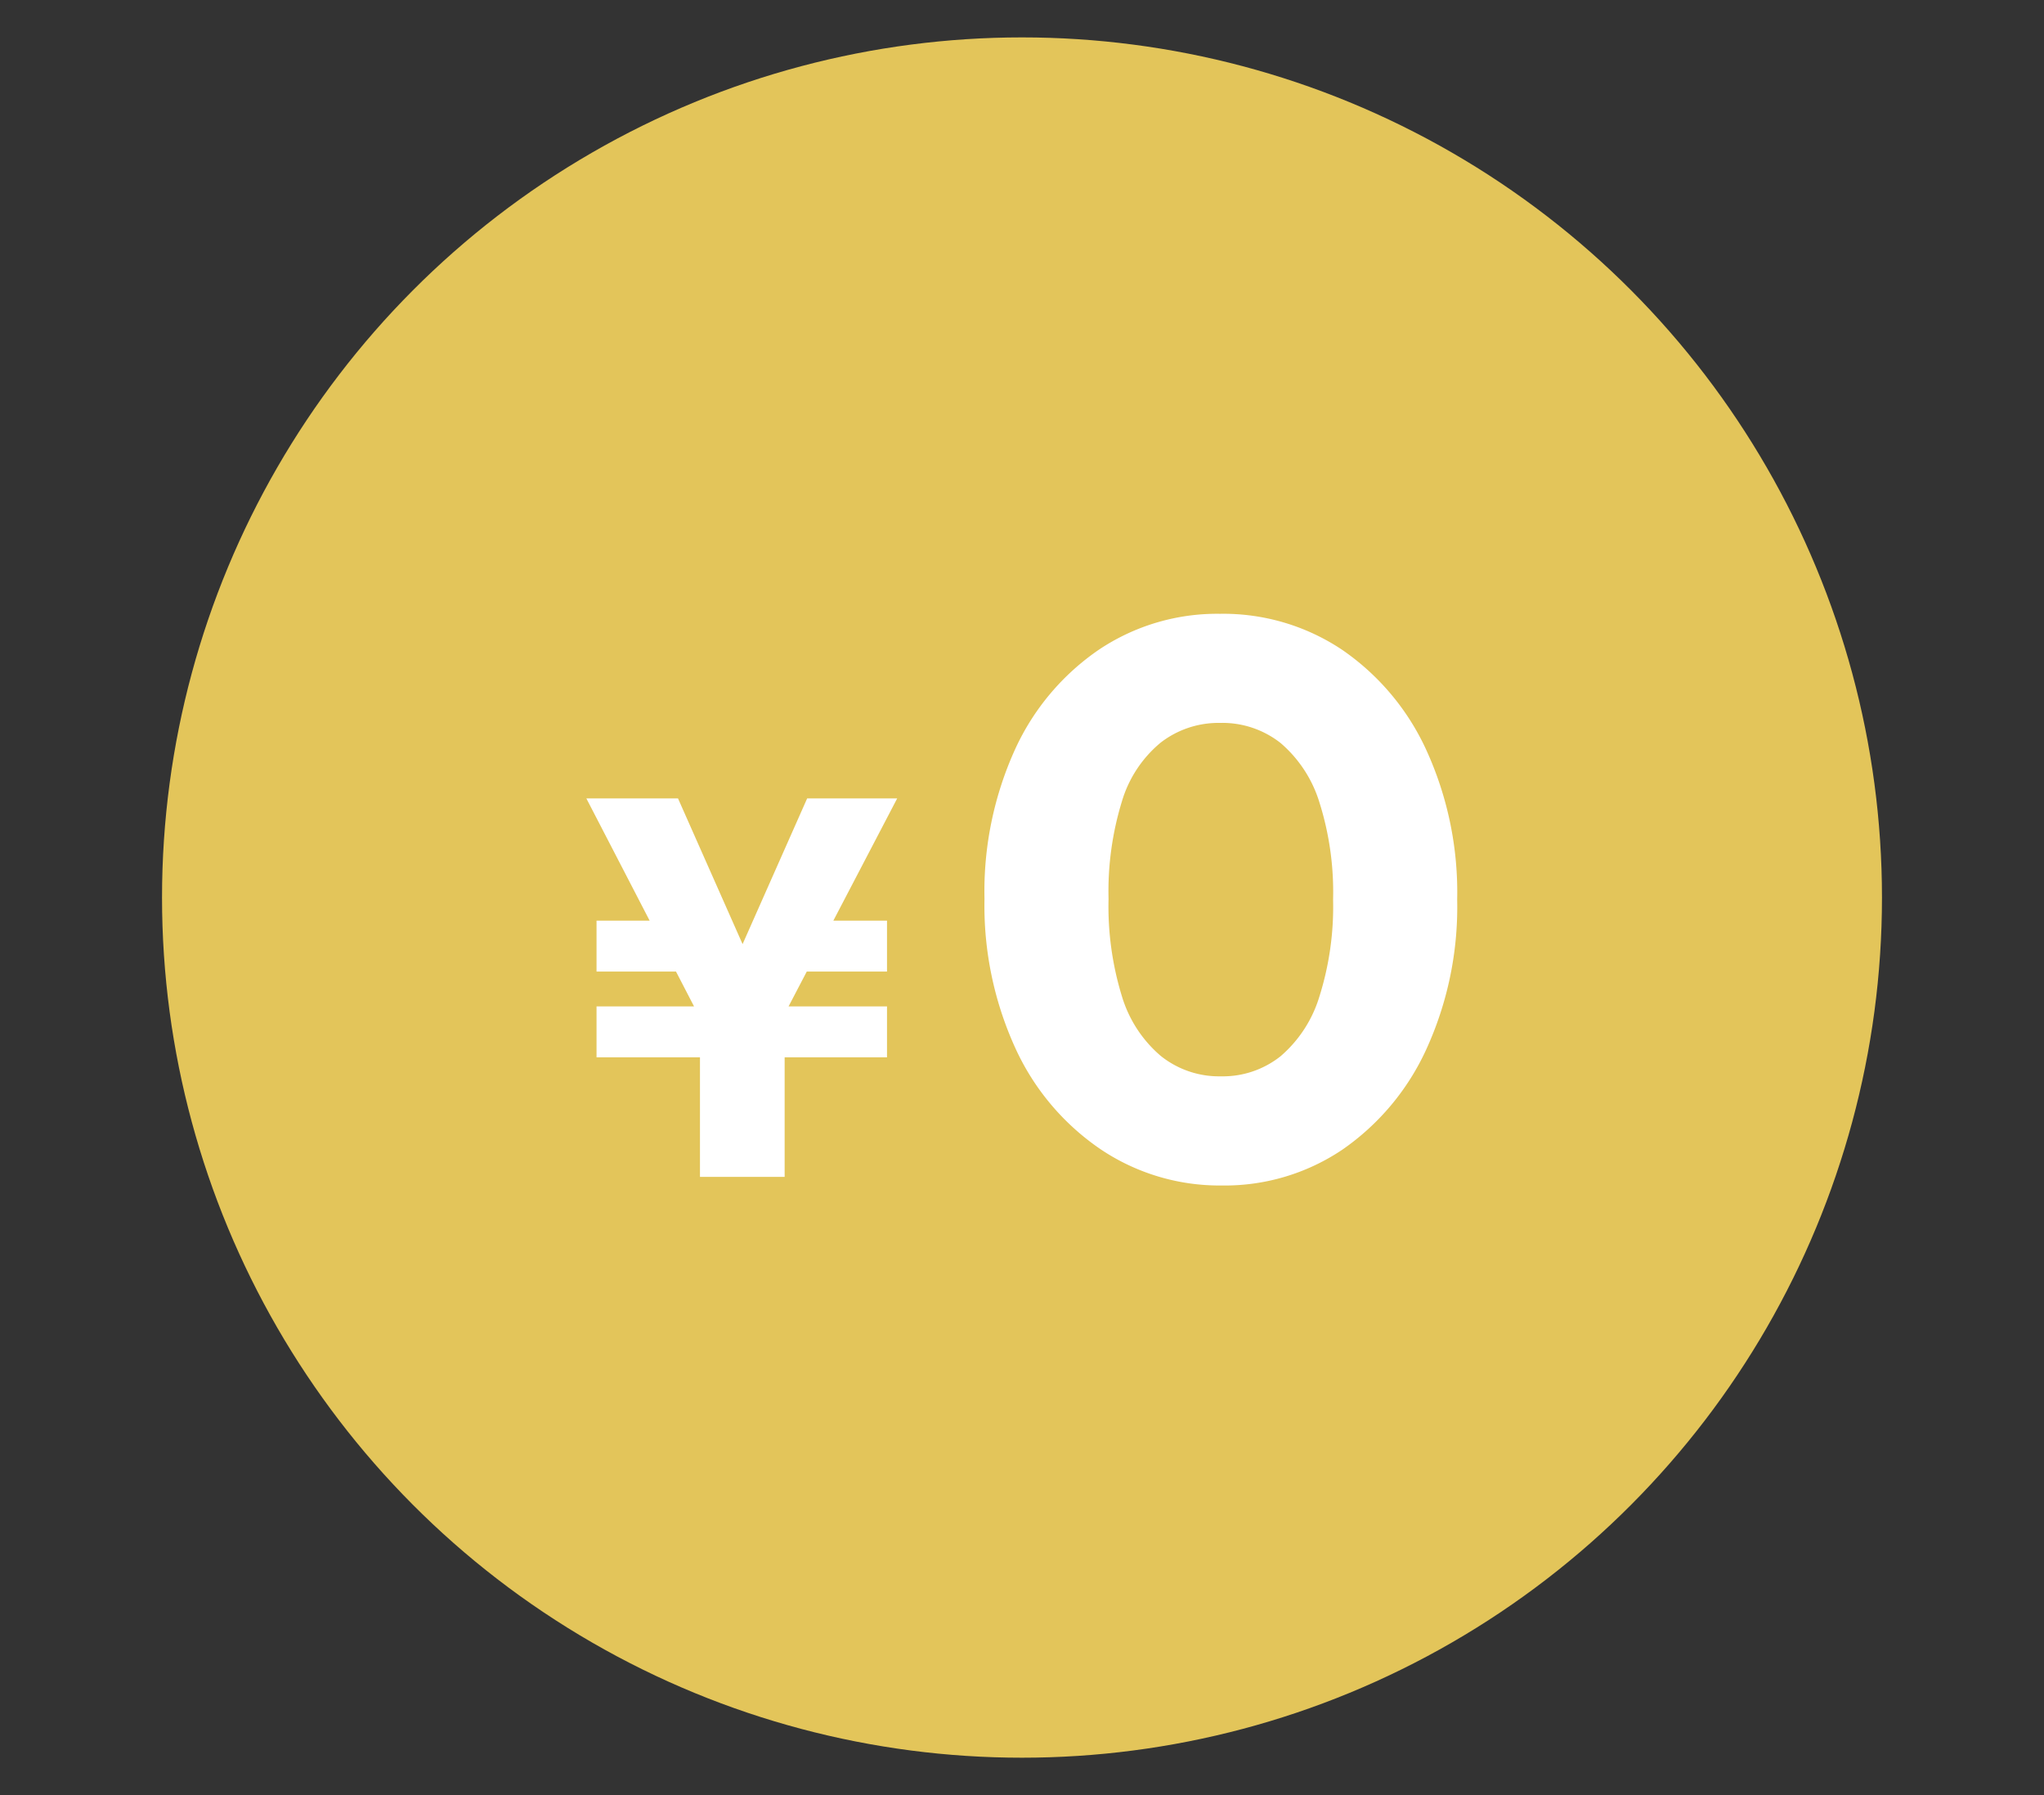 <svg xmlns="http://www.w3.org/2000/svg" xmlns:xlink="http://www.w3.org/1999/xlink" width="164" height="144" viewBox="0 0 164 144"><rect x="0" y="0" width="164" height="144" fill="#333333" stroke="none"/><defs><clipPath id="a"><rect width="164" height="144" transform="translate(857 1459)" fill="none"/></clipPath></defs><g transform="translate(-857 -1459)" clip-path="url(#a)"><circle cx="69" cy="69" r="69" transform="translate(870 1462)" fill="#e3c55a"/><path d="M-24.978-11.094l-9.976-19.264H-27.6l7.052,15.91H-24.29l7.052-15.91h7.224L-20.076-11.094ZM-25.838,0V-13.975h6.794V0Zm-1.075-20.554,1.118,4.085h-8.342v-4.085ZM-34.137-9.589v-4.085h23.306v4.085Zm15.566-6.88,1.548-4.085h6.192v4.085ZM16.016.693a17.106,17.106,0,0,1-9.7-2.9A19.682,19.682,0,0,1-.521-10.3a27.482,27.482,0,0,1-2.489-12,27.521,27.521,0,0,1,2.457-12,19.49,19.49,0,0,1,6.741-8,17.048,17.048,0,0,1,9.7-2.867A17.154,17.154,0,0,1,25.655-42.3a19.674,19.674,0,0,1,6.772,8.032,27.43,27.43,0,0,1,2.489,12.033,27.43,27.43,0,0,1-2.489,12.033,19.769,19.769,0,0,1-6.741,8.033A16.9,16.9,0,0,1,16.016.693Zm-.063-8.757a7.449,7.449,0,0,0,4.788-1.607,10.2,10.2,0,0,0,3.119-4.788,23.938,23.938,0,0,0,1.1-7.78,23.877,23.877,0,0,0-1.1-7.812,10.2,10.2,0,0,0-3.119-4.756,7.543,7.543,0,0,0-4.851-1.607,7.582,7.582,0,0,0-4.757,1.575,9.692,9.692,0,0,0-3.118,4.725A24.527,24.527,0,0,0,6.944-22.3,24.527,24.527,0,0,0,8.015-14.49,10.1,10.1,0,0,0,11.134-9.7,7.483,7.483,0,0,0,15.953-8.064Z" transform="translate(939 1553.405)" fill="#fff"/></g></svg>